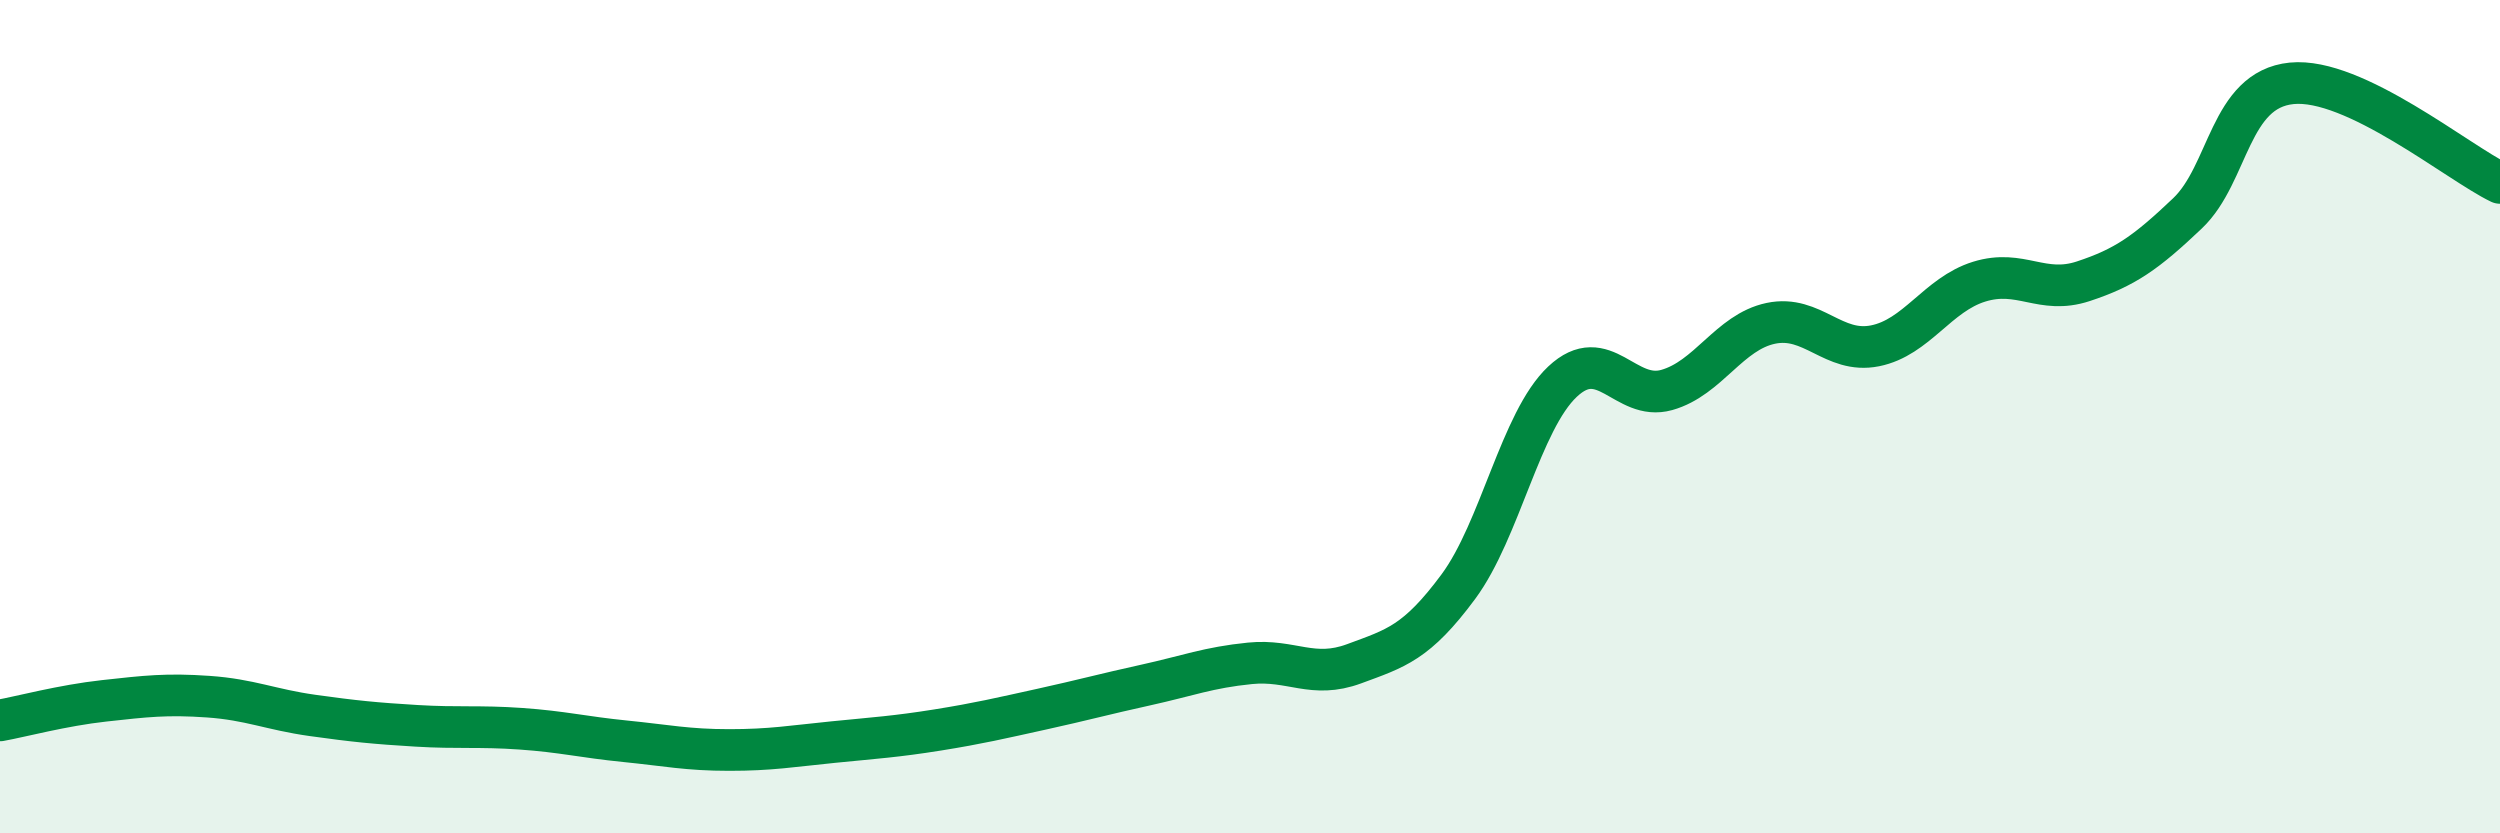 
    <svg width="60" height="20" viewBox="0 0 60 20" xmlns="http://www.w3.org/2000/svg">
      <path
        d="M 0,17.29 C 0.5,17.2 1.5,16.93 2.5,16.82 C 3.5,16.71 4,16.65 5,16.72 C 6,16.79 6.5,17.03 7.5,17.17 C 8.5,17.31 9,17.36 10,17.42 C 11,17.48 11.5,17.42 12.5,17.49 C 13.5,17.56 14,17.69 15,17.79 C 16,17.89 16.5,18 17.5,18 C 18.5,18 19,17.91 20,17.81 C 21,17.71 21.5,17.68 22.5,17.52 C 23.5,17.36 24,17.24 25,17.02 C 26,16.8 26.5,16.66 27.5,16.44 C 28.5,16.22 29,16.02 30,15.92 C 31,15.82 31.5,16.3 32.5,15.93 C 33.5,15.56 34,15.43 35,14.08 C 36,12.73 36.5,10.1 37.5,9.16 C 38.5,8.22 39,9.64 40,9.36 C 41,9.08 41.5,7.97 42.5,7.76 C 43.5,7.55 44,8.5 45,8.3 C 46,8.1 46.5,7.07 47.5,6.76 C 48.5,6.45 49,7.08 50,6.75 C 51,6.42 51.5,6.07 52.5,5.12 C 53.5,4.17 53.5,2.15 55,2 C 56.5,1.85 59,3.91 60,4.39L60 20L0 20Z"
        fill="#008740"
        opacity="0.1"
        stroke-linecap="round"
        stroke-linejoin="round"
      />
      <path
        d="M 0,17.29 C 0.5,17.2 1.5,16.93 2.5,16.82 C 3.5,16.71 4,16.65 5,16.72 C 6,16.79 6.5,17.03 7.5,17.17 C 8.5,17.31 9,17.36 10,17.42 C 11,17.48 11.5,17.42 12.5,17.49 C 13.5,17.56 14,17.69 15,17.79 C 16,17.89 16.5,18 17.5,18 C 18.5,18 19,17.91 20,17.81 C 21,17.71 21.5,17.68 22.5,17.52 C 23.5,17.36 24,17.24 25,17.02 C 26,16.8 26.5,16.66 27.5,16.44 C 28.5,16.22 29,16.02 30,15.92 C 31,15.82 31.5,16.3 32.5,15.93 C 33.5,15.56 34,15.43 35,14.08 C 36,12.73 36.5,10.1 37.5,9.16 C 38.5,8.22 39,9.64 40,9.36 C 41,9.08 41.5,7.97 42.5,7.76 C 43.5,7.55 44,8.5 45,8.3 C 46,8.1 46.5,7.07 47.5,6.76 C 48.5,6.45 49,7.08 50,6.75 C 51,6.42 51.5,6.07 52.5,5.12 C 53.5,4.17 53.5,2.15 55,2 C 56.5,1.85 59,3.91 60,4.39"
        stroke="#008740"
        stroke-width="1"
        fill="none"
        stroke-linecap="round"
        stroke-linejoin="round"
      />
    </svg>
  